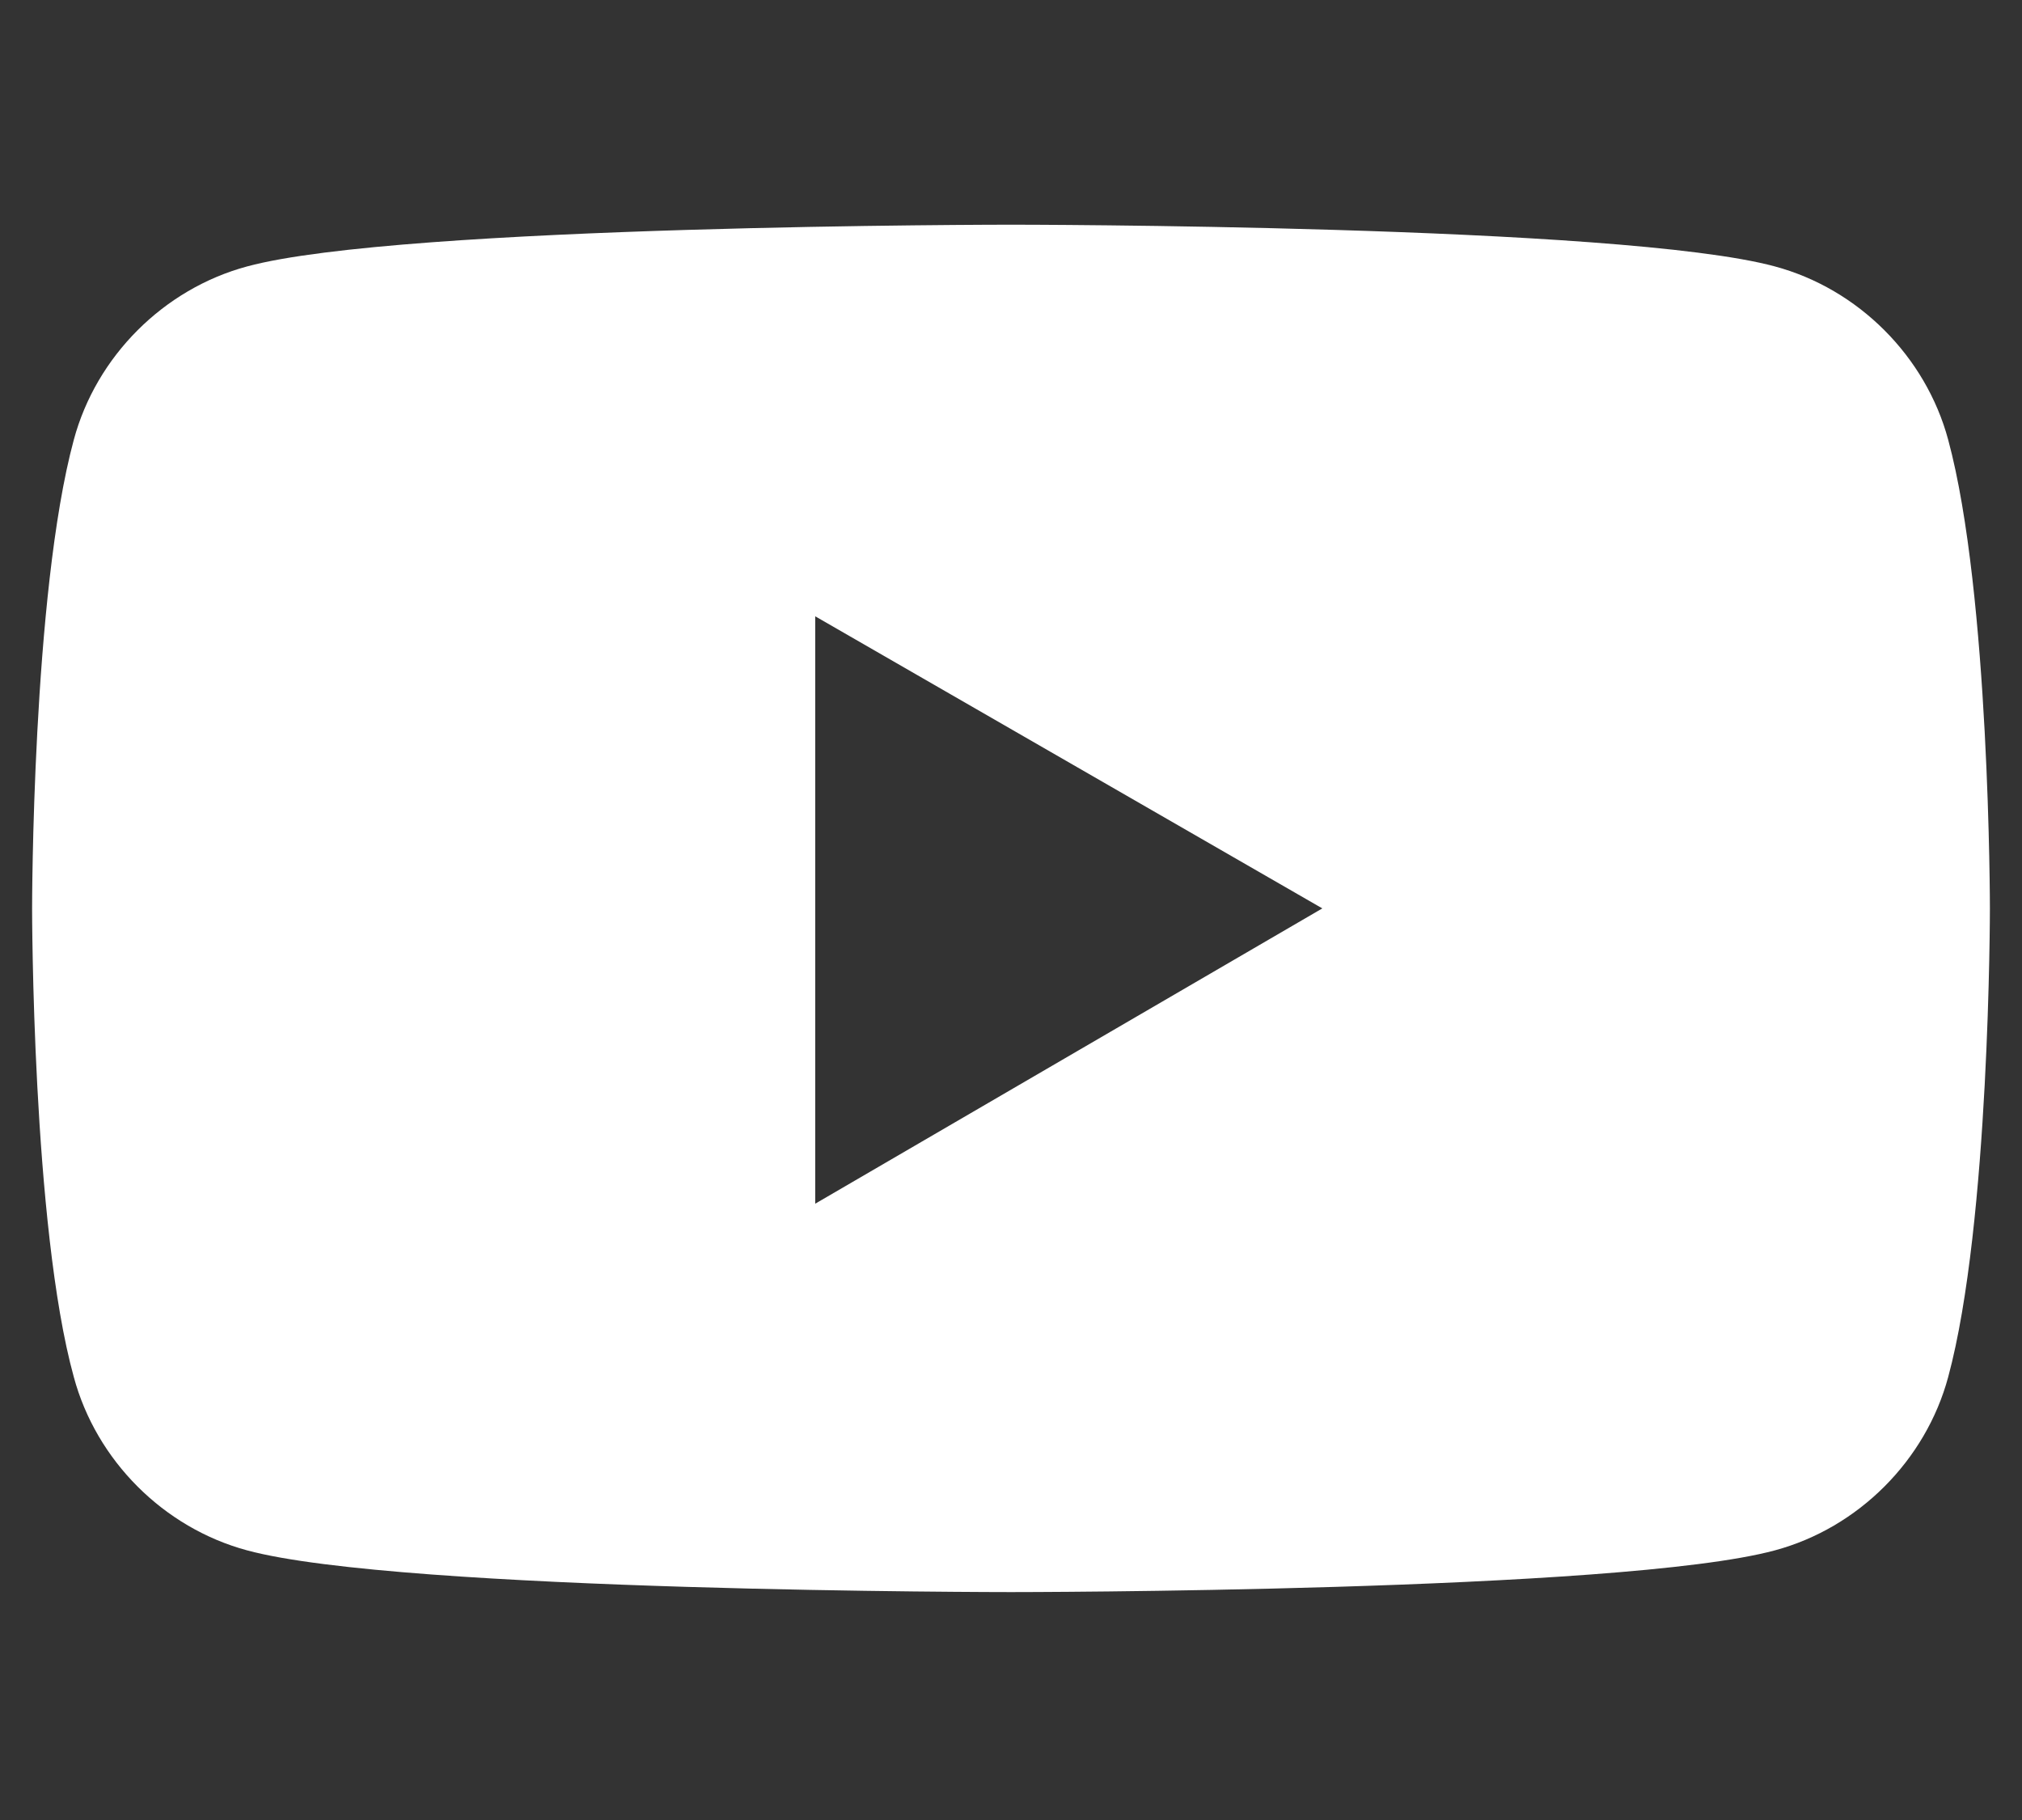 <?xml version="1.0" encoding="utf-8"?>
<!-- Generator: Adobe Illustrator 25.2.0, SVG Export Plug-In . SVG Version: 6.00 Build 0)  -->
<svg version="1.1" id="Calque_1" xmlns="http://www.w3.org/2000/svg" xmlns:xlink="http://www.w3.org/1999/xlink" x="0px" y="0px"
	 viewBox="0 0 63 56.7" style="enable-background:new 0 0 63 56.7;" xml:space="preserve">
<rect x="0" y="0" width="63" height="56.7" fill="#333333" stroke="none"/>
<style type="text/css">
	.st0{fill:#FFFFFF;}
</style>
<path class="st0" d="M60.7,13.7c-0.7-2.6-2.8-4.7-5.4-5.4c-4.8-1.3-23.8-1.3-23.8-1.3s-19,0-23.8,1.3C5.1,9,3,11.1,2.3,13.7
	c-1.3,4.8-1.3,14.6-1.3,14.6s0,9.9,1.3,14.6c0.7,2.6,2.8,4.7,5.4,5.4c4.8,1.3,23.8,1.3,23.8,1.3s19,0,23.8-1.3
	c2.6-0.7,4.7-2.8,5.4-5.4c1.3-4.8,1.3-14.6,1.3-14.6S62,18.5,60.7,13.7z M25.4,37.5V19.2l15.8,9.1L25.4,37.5z"/>
</svg>
